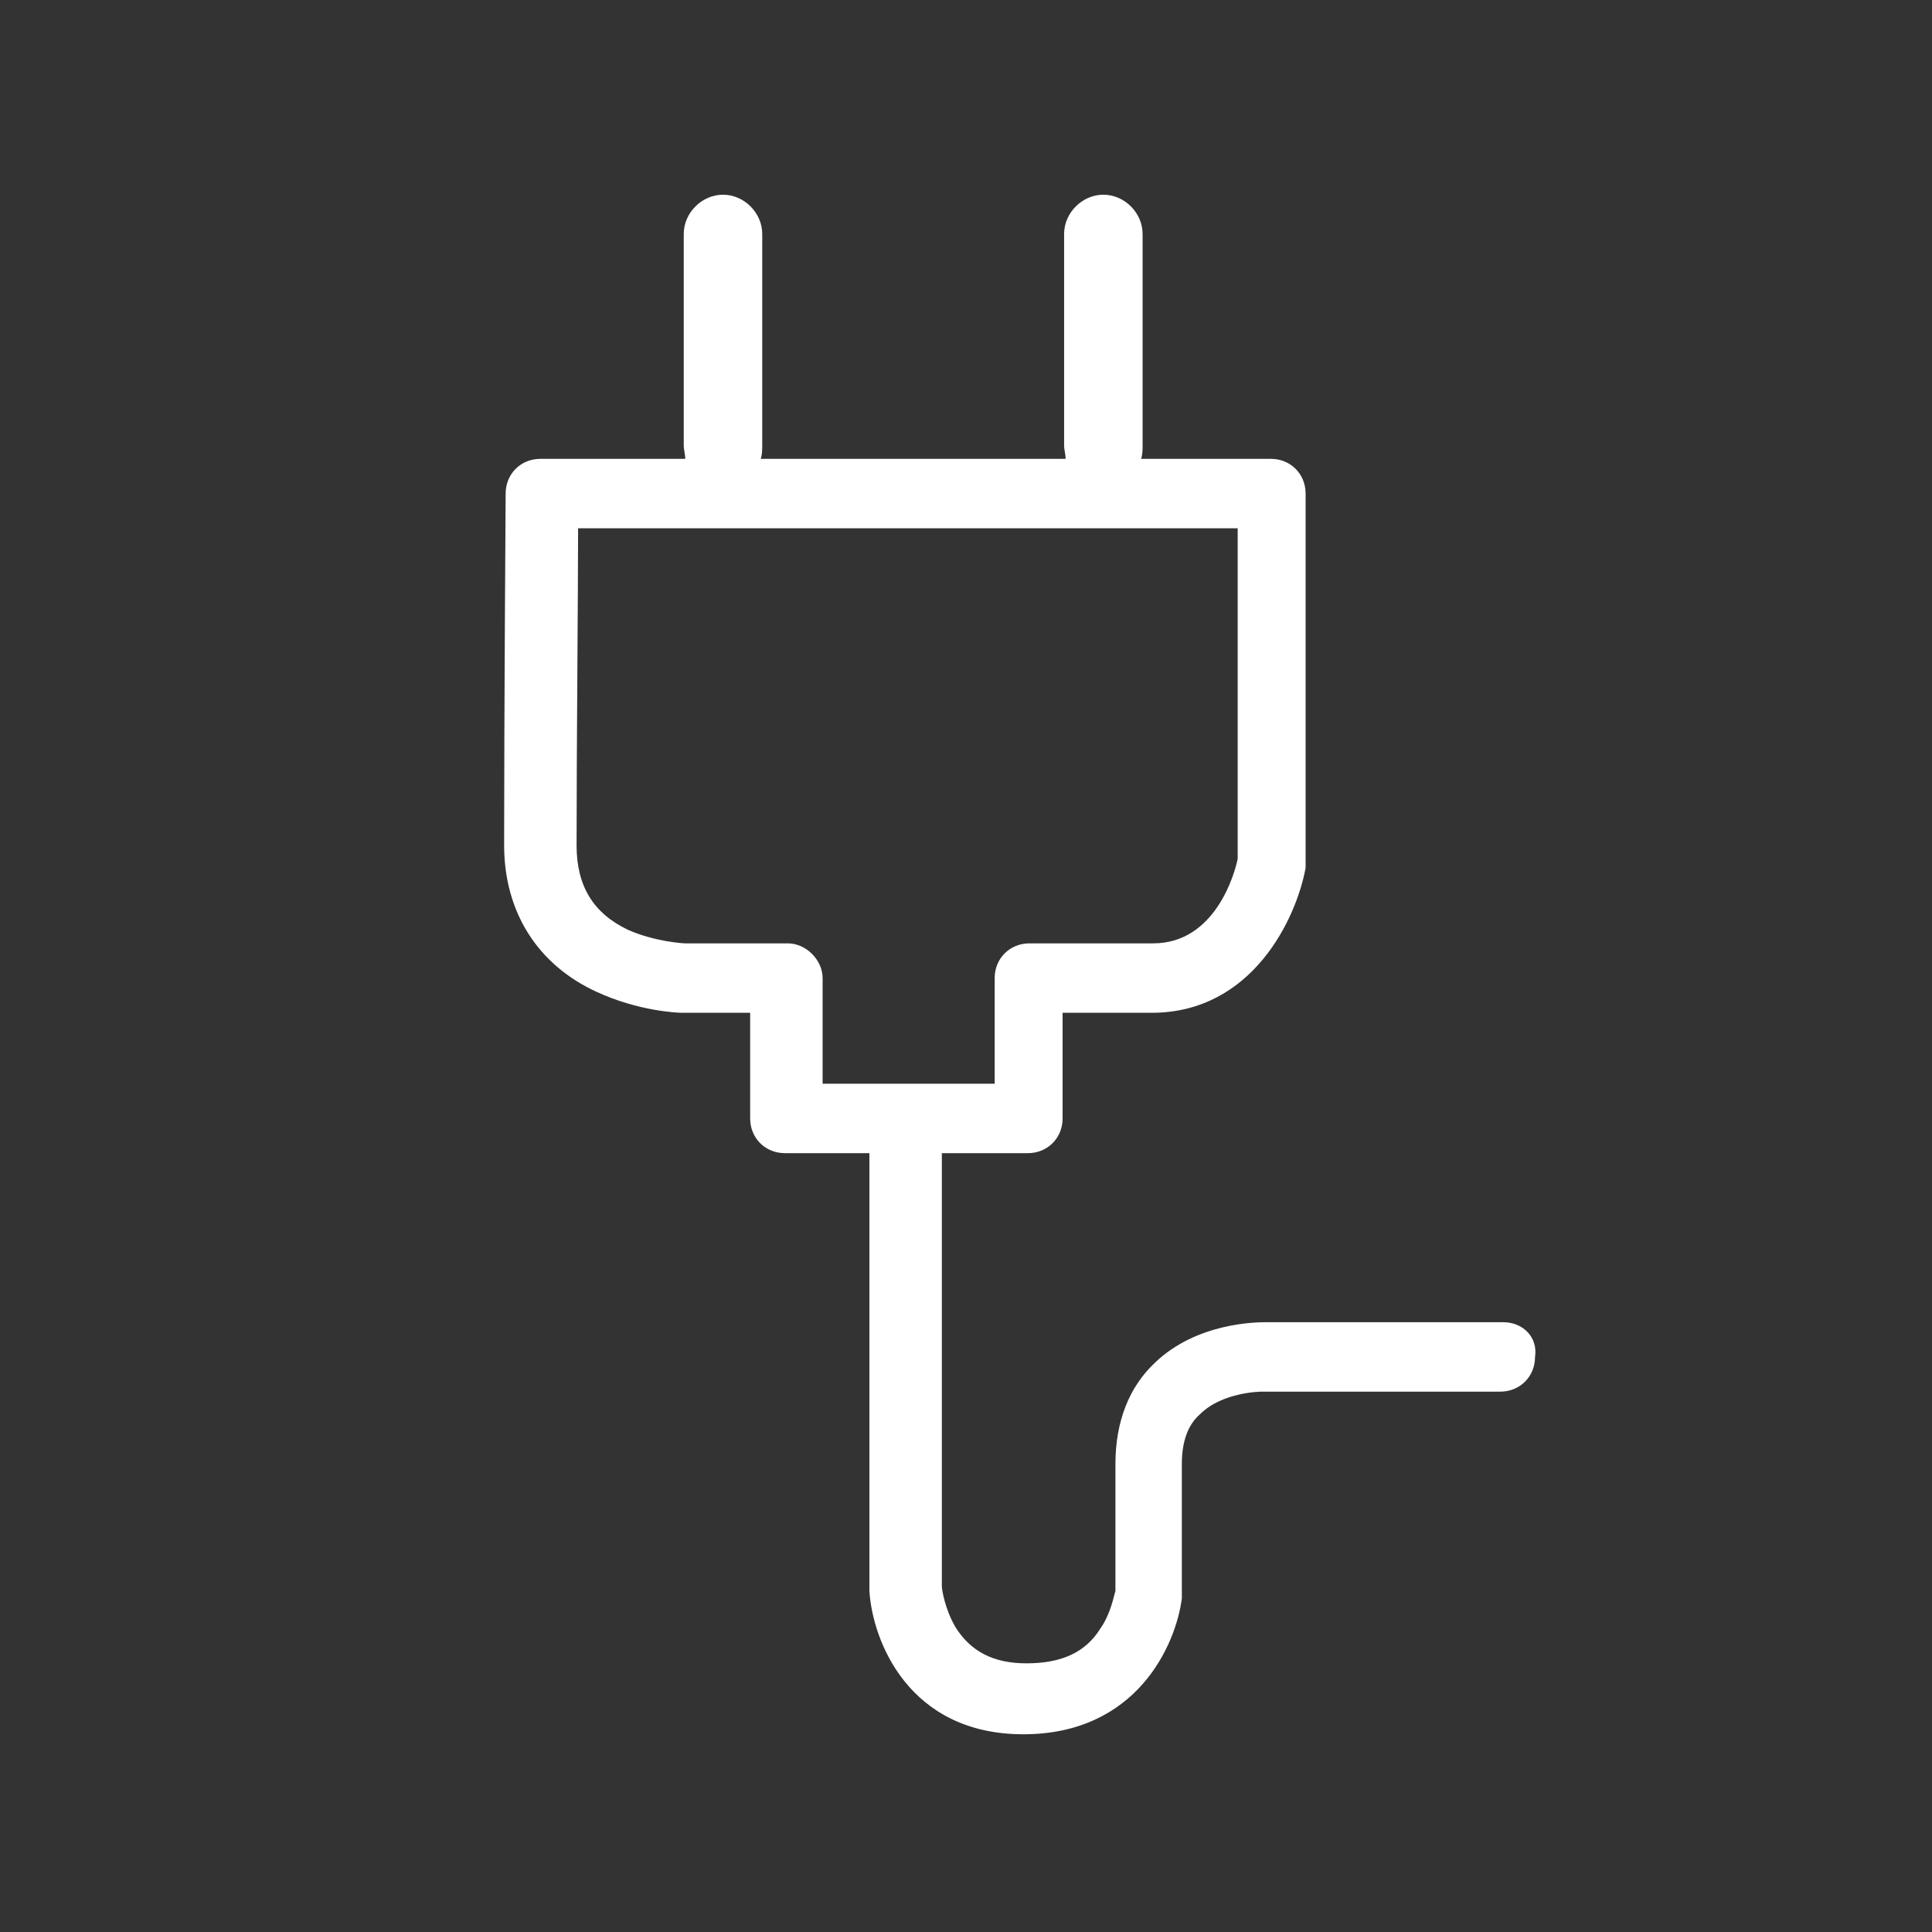 <?xml version="1.0" encoding="utf-8"?>
<!-- Generator: Adobe Illustrator 25.1.0, SVG Export Plug-In . SVG Version: 6.00 Build 0)  -->
<svg version="1.1" xmlns="http://www.w3.org/2000/svg" xmlns:xlink="http://www.w3.org/1999/xlink" x="0px" y="0px"
	 viewBox="0 0 128 128" style="enable-background:new 0 0 128 128;" xml:space="preserve">
<rect x="0" y="0" width="128" height="128" fill="#333333" stroke="none"/>
<style type="text/css">
	.st0{display:none;}
	.st1{display:inline;fill:#951B81;}
	.st2{display:inline;}
	.st3{fill:#951B81;}
	.st4{display:inline;fill:#E94E1B;}
	.st5{fill:#FFFFFF;}
	.st6{fill:#BE1622;}
	.st7{display:inline;fill:#BE1622;}
	.st8{display:inline;fill:#1D71B8;}
	.st9{fill:#1D71B8;}
</style>
<g id="Gas" class="st0">
	<path class="st1" d="M104.5,37.6c-1.3-14.9-13.7-26.6-29-26.6c-10.9,0-20.4,6-25.3,14.8c-2.4-0.9-5-1.4-7.8-1.4
		c-11.9,0-21.5,9.5-21.6,21.4C10.3,47.1,2.1,56,2.1,66.9c0,11.7,9.5,21.2,21.2,21.2c0.2,0,0.4,0,0.6,0c0,0.1,0,0.1,0,0.2
		c0,15.6,12.6,28.2,28.2,28.2c10.7,0,19.9-5.9,24.7-14.6c2.1,0.5,4.2,0.8,6.5,0.8c12.2,0,22.5-8.5,25-20c10-2.5,17.4-11.5,17.4-22.3
		C125.8,48.4,116.4,38.5,104.5,37.6z M109.1,76.6c-1.7,0.7-3.6,1.1-5.5,1.1c-0.1,2-0.4,3.9-1,5.7c-2.7,8-10.2,13.8-19.1,13.8
		c-1.5,0-2.9-0.2-4.3-0.5c-2-0.4-3.9-1.1-5.6-2.1h0c-0.5,1.8-1.3,3.5-2.2,5.1c-3.9,6.5-11,10.9-19.1,10.9c-12.3,0-22.3-10-22.3-22.3
		c0-0.4,0-0.8,0-1.3c0.1-2,0.5-3.9,1.1-5.8c-2,1.1-4.2,1.7-6.6,1.9c-0.4,0-0.7,0-1.1,0c-9,0-16.3-7.3-16.3-16.3
		c0-8.3,6.2-15.2,14.3-16.2c0.7-0.1,1.4-0.1,2.1-0.1c0.9,0,1.9,0.1,2.8,0.2c-0.4-1.5-0.7-3.1-0.7-4.7c0-0.1,0-0.2,0-0.3
		c0.2-9.2,7.7-16.7,17-16.7c2,0,4,0.4,5.8,1c1.7,0.6,3.3,1.5,4.7,2.6c0.5-1.5,1.1-3,1.9-4.4c4.1-7.2,11.8-12,20.7-12
		c12.4,0,22.5,9.4,23.7,21.5c0.1,0.7,0.1,1.5,0.1,2.3c0,1.2-0.1,2.4-0.3,3.6c1.2-0.3,2.5-0.4,3.9-0.4c0.5,0,1,0,1.5,0.1
		c8.8,0.8,15.7,8.1,15.7,17.1C120.1,67.8,115.5,74.1,109.1,76.6z"/>
	<g class="st2">
		<path class="st3" d="M55,67.9c0,0.8-0.2,1.6-0.6,2.5c-0.4,0.9-1,1.8-1.8,2.7c-0.8,0.9-1.9,1.6-3.2,2.1c-1.3,0.5-2.8,0.8-4.5,0.8
			c-1.3,0-2.5-0.1-3.5-0.4c-1.1-0.2-2-0.6-2.9-1.1c-0.9-0.5-1.7-1.2-2.4-2.1c-0.6-0.8-1.2-1.6-1.7-2.6c-0.5-1-0.8-2-1-3.1
			c-0.2-1.1-0.3-2.2-0.3-3.5c0-2,0.3-3.8,0.9-5.3c0.6-1.6,1.4-2.9,2.5-4c1.1-1.1,2.3-2,3.8-2.5c1.4-0.6,3-0.9,4.6-0.9
			c2,0,3.8,0.4,5.3,1.2c1.6,0.8,2.7,1.8,3.6,2.9c0.8,1.2,1.2,2.3,1.2,3.3c0,0.6-0.2,1.1-0.6,1.5s-0.9,0.7-1.5,0.7
			c-0.6,0-1.1-0.2-1.4-0.5c-0.3-0.3-0.7-0.8-1.1-1.6c-0.6-1.2-1.4-2.1-2.3-2.7c-0.9-0.6-2-0.9-3.2-0.9c-2,0-3.7,0.8-4.9,2.3
			c-1.2,1.6-1.8,3.8-1.8,6.6c0,1.9,0.3,3.5,0.8,4.8c0.5,1.3,1.3,2.2,2.3,2.8c1,0.6,2.1,0.9,3.5,0.9c1.4,0,2.6-0.4,3.6-1.1
			c1-0.7,1.7-1.8,2.2-3.1c0.2-0.6,0.5-1.2,0.8-1.6c0.3-0.4,0.8-0.6,1.5-0.6c0.6,0,1.1,0.2,1.5,0.6C54.8,66.8,55,67.3,55,67.9z"/>
		<path class="st3" d="M64.5,53.7v7h10.8v-7c0-1,0.2-1.8,0.7-2.3c0.5-0.5,1-0.8,1.8-0.8c0.7,0,1.4,0.2,1.8,0.7
			c0.5,0.5,0.7,1.3,0.7,2.3V73c0,1-0.2,1.8-0.7,2.3c-0.5,0.5-1.1,0.8-1.8,0.8c-0.7,0-1.3-0.3-1.8-0.8c-0.4-0.5-0.7-1.3-0.7-2.3v-8.3
			H64.5V73c0,1-0.2,1.8-0.7,2.3c-0.5,0.5-1.1,0.8-1.8,0.8c-0.7,0-1.3-0.3-1.8-0.8c-0.4-0.5-0.7-1.3-0.7-2.3V53.7
			c0-1,0.2-1.8,0.7-2.3c0.4-0.5,1-0.8,1.8-0.8c0.7,0,1.4,0.2,1.8,0.7C64.3,51.9,64.5,52.6,64.5,53.7z"/>
	</g>
	<g class="st2">
		<path class="st3" d="M90.1,79.1v-1.8h-4.9c-0.6,0-1.1-0.1-1.4-0.4c-0.3-0.3-0.5-0.7-0.5-1.1c0-0.1,0-0.2,0.1-0.4
			c0-0.1,0.1-0.3,0.2-0.4c0.1-0.1,0.2-0.3,0.3-0.4c0.1-0.1,0.2-0.3,0.4-0.5l5.2-6.9c0.3-0.5,0.6-0.8,0.8-1c0.2-0.2,0.5-0.3,0.8-0.3
			c1,0,1.5,0.6,1.5,1.7v7.6h0.4c0.5,0,0.9,0.1,1.2,0.2c0.3,0.1,0.5,0.4,0.5,0.9c0,0.4-0.1,0.7-0.4,0.8c-0.2,0.2-0.6,0.3-1.1,0.3
			h-0.6v1.8c0,0.5-0.1,0.9-0.3,1.1c-0.2,0.2-0.5,0.4-0.9,0.4c-0.4,0-0.7-0.1-0.9-0.4C90.2,79.9,90.1,79.6,90.1,79.1z M85.8,75.1h4.2
			v-5.7L85.8,75.1z"/>
	</g>
</g>
<g id="Wärme" class="st0">
	<path class="st4" d="M74.9,31.5h-7.6c-1.7,0-3-1.4-3-3v0c0-1.7,1.4-3,3-3h7.6c1.7,0,3,1.4,3,3v0C77.9,30.1,76.5,31.5,74.9,31.5z"/>
	<path class="st4" d="M74.9,44.6h-7.6c-1.7,0-3-1.4-3-3v0c0-1.7,1.4-3,3-3h7.6c1.7,0,3,1.4,3,3v0C77.9,43.2,76.5,44.6,74.9,44.6z"/>
	<path class="st4" d="M74.9,57.9h-7.6c-1.7,0-3-1.4-3-3v0c0-1.7,1.4-3,3-3h7.6c1.7,0,3,1.4,3,3v0C77.9,56.6,76.5,57.9,74.9,57.9z"/>
	<path class="st4" d="M74.9,70.8h-7.6c-1.7,0-3-1.4-3-3v0c0-1.7,1.4-3,3-3h7.6c1.7,0,3,1.4,3,3v0C77.9,69.4,76.5,70.8,74.9,70.8z"/>
	<path class="st4" d="M56.1,81.3V24.4c0-5,4-9,9-9h0c5,0,9,4,9,9v57c2.2,1.2,4.2,2.8,5.8,4.7V24.1C79.8,16,73.2,9.4,65,9.4h0
		c-8.1,0-14.7,6.6-14.7,14.7v61.7C51.9,84,53.9,82.4,56.1,81.3z"/>
	<path class="st4" d="M65,77.8c-11.4,0-20.6,9.2-20.6,20.6c0,11.4,9.2,20.6,20.6,20.6c11.4,0,20.6-9.2,20.6-20.6
		C85.6,87,76.3,77.8,65,77.8z M65,112.8c-8,0-14.4-6.5-14.4-14.4c0-8,6.5-14.4,14.4-14.4s14.4,6.5,14.4,14.4
		C79.4,106.3,72.9,112.8,65,112.8z"/>
</g>
<g id="Strom">
	<path class="st5" d="M99.6,87.6H83.9c-0.6,0-4.6,0-7.4,2.7c-1.7,1.6-2.6,3.9-2.6,6.7v8.4c-0.1,0.3-0.3,1.5-1,2.5
		c-1,1.6-2.6,2.3-4.9,2.3c-2.2,0-3.7-0.8-4.7-2.4c-0.7-1.2-0.9-2.5-0.9-2.7V76.4h5.7c1.3,0,2.3-1,2.3-2.3v-7h5.9
		c6.7,0,9.6-6.3,10.2-9.6c0-0.1,0-0.3,0-0.4V32.7c0-1.3-1-2.3-2.3-2.3h-8.6c0.1-0.3,0.1-0.6,0.1-0.9v-14c0-1.4-1.2-2.6-2.6-2.6
		s-2.6,1.2-2.6,2.6v14c0,0.3,0.1,0.6,0.1,0.9H50.4c0.1-0.3,0.1-0.6,0.1-0.9v-14c0-1.4-1.2-2.6-2.6-2.6s-2.6,1.2-2.6,2.6v14
		c0,0.3,0.1,0.6,0.1,0.9h-9.6c-1.3,0-2.3,1-2.3,2.3c0,0.1-0.1,14.7-0.1,23.3c0,4.4,2.2,7.9,6.1,9.7c2.8,1.3,5.4,1.4,5.7,1.4
		c0,0,0,0,0,0h4.5v7c0,1.3,1,2.3,2.3,2.3h5.6v28.8l0,0.2c0.2,3.3,2.6,9.5,10.2,9.5c7.5,0,10.1-5.9,10.5-9l0-0.1V97
		c0-1.5,0.4-2.6,1.2-3.3c1.5-1.5,4.1-1.5,4.1-1.5l15.8,0c1.3,0,2.3-1,2.3-2.3C101.9,88.6,100.9,87.6,99.6,87.6z M52.2,62.5h-6.8
		c-0.1,0-2-0.1-3.8-0.9c-2.3-1.1-3.4-2.9-3.4-5.6c0-6.5,0.1-16.5,0.1-21H82v21.9c-0.2,1-1.5,5.6-5.6,5.6h-8.2c-1.3,0-2.3,1-2.3,2.3
		v7H54.5v-7C54.5,63.6,53.4,62.5,52.2,62.5z"/>
</g>
<g id="Heitung" class="st0">
	<g class="st2">
		<path class="st6" d="M64.3,120.1c-1.4,0-2.5-1.1-2.5-2.5c0-4.4,1-7.5,2.9-9.1c1.2-1,2.5-1.3,3.5-1.2h9.7l0.1,0c0.2,0,0.7,0,1-0.2
			c0.3-0.2,0.4-0.8,0.4-1.6c0-1.3-0.3-2.1-1-2.6c-0.3-0.2-0.6-0.3-0.8-0.4H49.9l-0.1,0c-2.5-0.2-6.3-2.3-6.3-6.9
			c0-5.4,3.3-7.6,5.2-8l0.3-0.1h28.3l0.1,0c0.3,0,1.1,0,1.6-0.4c0.4-0.4,0.5-1.2,0.5-1.9c0-2.5-1.1-2.9-1.7-3H49.9
			c-0.6,0-2.7,0-4.4-1.5c-1-0.9-2.1-2.5-2.1-5.5c0-5.4,3.8-7.5,6.3-7.6l0.1,0H59c0.8,0,1.8-0.1,2.3-0.7c0.4-0.5,0.4-1.2,0.4-1.4
			l0-0.2l0-0.1V50.8c0-1.4,1.1-2.5,2.5-2.5c1.4,0,2.5,1.1,2.5,2.5v14.4c0.1,0.7,0.1,3.1-1.6,5.1c-0.9,1.1-2.8,2.4-6.1,2.4h-9
			c-0.7,0.1-1.5,0.6-1.5,2.6c0,0.9,0.2,1.6,0.5,1.8c0.3,0.2,0.7,0.3,0.7,0.3l0.2,0h27.9c2.7,0,6.7,2.1,6.7,7.9
			c0,3.1-1.2,4.8-2.3,5.6c-2,1.7-4.5,1.6-5.3,1.5H49.7c-0.4,0.2-1.3,1-1.3,3.1c0,1,0.4,1.4,0.8,1.6c0.4,0.2,0.8,0.3,0.9,0.3H78
			l0.1,0c2.2,0.2,6.3,2.1,6.3,7.9c0,3-1.2,4.6-2.2,5.5c-1.8,1.5-4,1.4-4.8,1.3H68c-0.3,0.2-1.2,1.5-1.2,5.4
			C66.8,119,65.7,120.1,64.3,120.1z M77.8,82.2C77.8,82.2,77.8,82.2,77.8,82.2L77.8,82.2z"/>
	</g>
	<g class="st2">
		<path class="st6" d="M75.4,61.5c-0.6,0-1.3-0.2-1.8-0.7L64,51.2L55.1,60c-1,1-2.5,1-3.5,0c-1-1-1-2.5,0-3.5L64,44.1l13.1,13.1
			c1,1,1,2.5,0,3.5C76.6,61.2,76,61.5,75.4,61.5z"/>
	</g>
	<path class="st7" d="M115.1,53.3L65.7,10.8c-0.9-0.8-2.3-0.8-3.3,0l-49.7,43c-0.8,0.7-1.1,1.8-0.7,2.7c0.4,1,1.3,1.6,2.3,1.6h14.1
		v41.6c0,0.7,0.3,1.3,0.7,1.8c0.5,0.5,1.1,0.7,1.8,0.7c0,0,0,0,0,0l8,0v-5l-5.5,0V55.7c0-1.4-1.1-2.5-2.5-2.5h-10l43-37.3l42.7,36.8
		H96.2c-1.4,0-2.5,1.1-2.5,2.5v42l-4.6,0v5l7.1,0c1.4,0,2.5-1.1,2.5-2.5v-42h14.8c1,0,2-0.6,2.3-1.6C116.2,55.1,115.9,54,115.1,53.3
		z"/>
</g>
<g id="Wasser" class="st0">
	<path class="st8" d="M103,54.3C98.7,49.2,92.3,46,86.3,46H72.4v-5.4c0-3.9-2.7-5.8-4.6-6.4c0-0.2,0-0.3,0-0.5v-2.6h2.9
		c0.6,0,1.2,0.4,2.2,1.1c1.4,1,3.4,2.3,6.3,2.3c6.6,0,10.4-4.2,10.4-11.4c0-8.6-7.9-10.5-9.8-10.5c-3.2,0-5.1,1.4-6.5,2.4
		c-1,0.7-1.5,1.1-2.2,1.1h-3.6c-0.8-2.2-2.9-3.8-5.3-3.8h-6.8c-2.4,0-4.5,1.5-5.3,3.7h-3.7c-0.6,0-1.2-0.4-2.2-1.1
		c-1.4-1-3.4-2.3-6.3-2.3c-6.6,0-10.4,4.2-10.4,11.4c0,8.6,7.9,10.5,9.8,10.5c3.2,0,5.1-1.4,6.5-2.4c1-0.7,1.5-1.1,2.2-1.1h3.8v2.7
		c0,0.2,0,0.3,0,0.5c-1.6,0.4-2.6,1.1-3.2,1.8c-1.5,1.6-1.5,3.7-1.4,4.3v5.1H22c-0.6,0-1.2,0.2-1.6,0.7c-0.4,0.4-0.7,1-0.7,1.6
		l0.1,21.4c0,1.3,1,2.3,2.3,2.3h61.1v7.2c0,1.3,1,2.3,2.3,2.3h21c1.1,0,2.1-0.8,2.3-1.9C110.9,66.6,106.8,58.8,103,54.3z M46,26.5
		c-2.2,0-3.7,1.1-4.9,1.9c-1.2,0.8-2.1,1.5-3.8,1.5c-0.2,0-1.6-0.2-3-1.1c-1.6-1.1-2.3-2.6-2.3-4.9c0-6,3-6.8,5.9-6.8
		c1.5,0,2.6,0.7,3.8,1.5c1.3,0.9,2.7,1.8,4.7,1.8h3.3h2.6c0.8,0,1.5-0.4,1.9-1.1v-1.6c0-0.2,0.1-0.4,0.2-0.6
		c0.2-0.3,0.5-0.5,0.9-0.5h6.8c0.3,0,0.5,0.1,0.7,0.3c0.2,0.2,0.4,0.5,0.4,0.8v2.1c0.4,0.4,1,0.6,1.6,0.6h3h3.3
		c2.2,0,3.7-1.1,4.9-1.9c1.2-0.8,2.1-1.5,3.8-1.5c0.2,0,1.6,0.2,3,1.1c1.6,1.1,2.3,2.6,2.3,4.9c0,6-3,6.8-5.9,6.8
		c-1.5,0-2.6-0.7-3.8-1.5c-1.3-0.9-2.7-1.8-4.7-1.8h-2.9h-3.1c-0.6,0-1.1,0.2-1.5,0.6v3.5v3.2c0,0.1,0,0.2,0,0.3h-8.8
		c0-0.1,0-0.2,0-0.3v-3.9v-2.1c-0.4-0.7-1.1-1.2-2-1.2h-2.6H46z M104.6,76.3H87.8v-7.2c0-1.3-1-2.3-2.3-2.3H24.4L24.3,50h23.2
		c1.3,0,2.3-1,2.3-2.3v-7.5c0-0.1,0-0.2,0-0.3c0,0,0-0.6,0.3-0.9c0.3-0.3,1-0.5,1.9-0.5h0.6h12.6h1.3c0.6,0.2,1.5,0.6,1.5,2v7.7
		c0,1.3,1,2.3,2.3,2.3h16.2c4.7,0,9.7,2.6,13.2,6.7C102.5,60.8,105.6,66.8,104.6,76.3z"/>
	<g class="st2">
		<path class="st9" d="M96.5,120.3c-6.1,0-11-5-11-11c0-5.2,7.6-17.5,9.1-19.9c0.4-0.7,1.1-1.1,1.9-1.1s1.5,0.4,1.9,1.1
			c1.5,2.4,9.1,14.7,9.1,19.9C107.6,115.4,102.6,120.3,96.5,120.3z M96.5,95c-3.1,5.3-6.5,11.9-6.5,14.3c0,3.6,2.9,6.5,6.5,6.5
			s6.5-2.9,6.5-6.5C103,106.9,99.7,100.3,96.5,95z"/>
	</g>
</g>
</svg>

